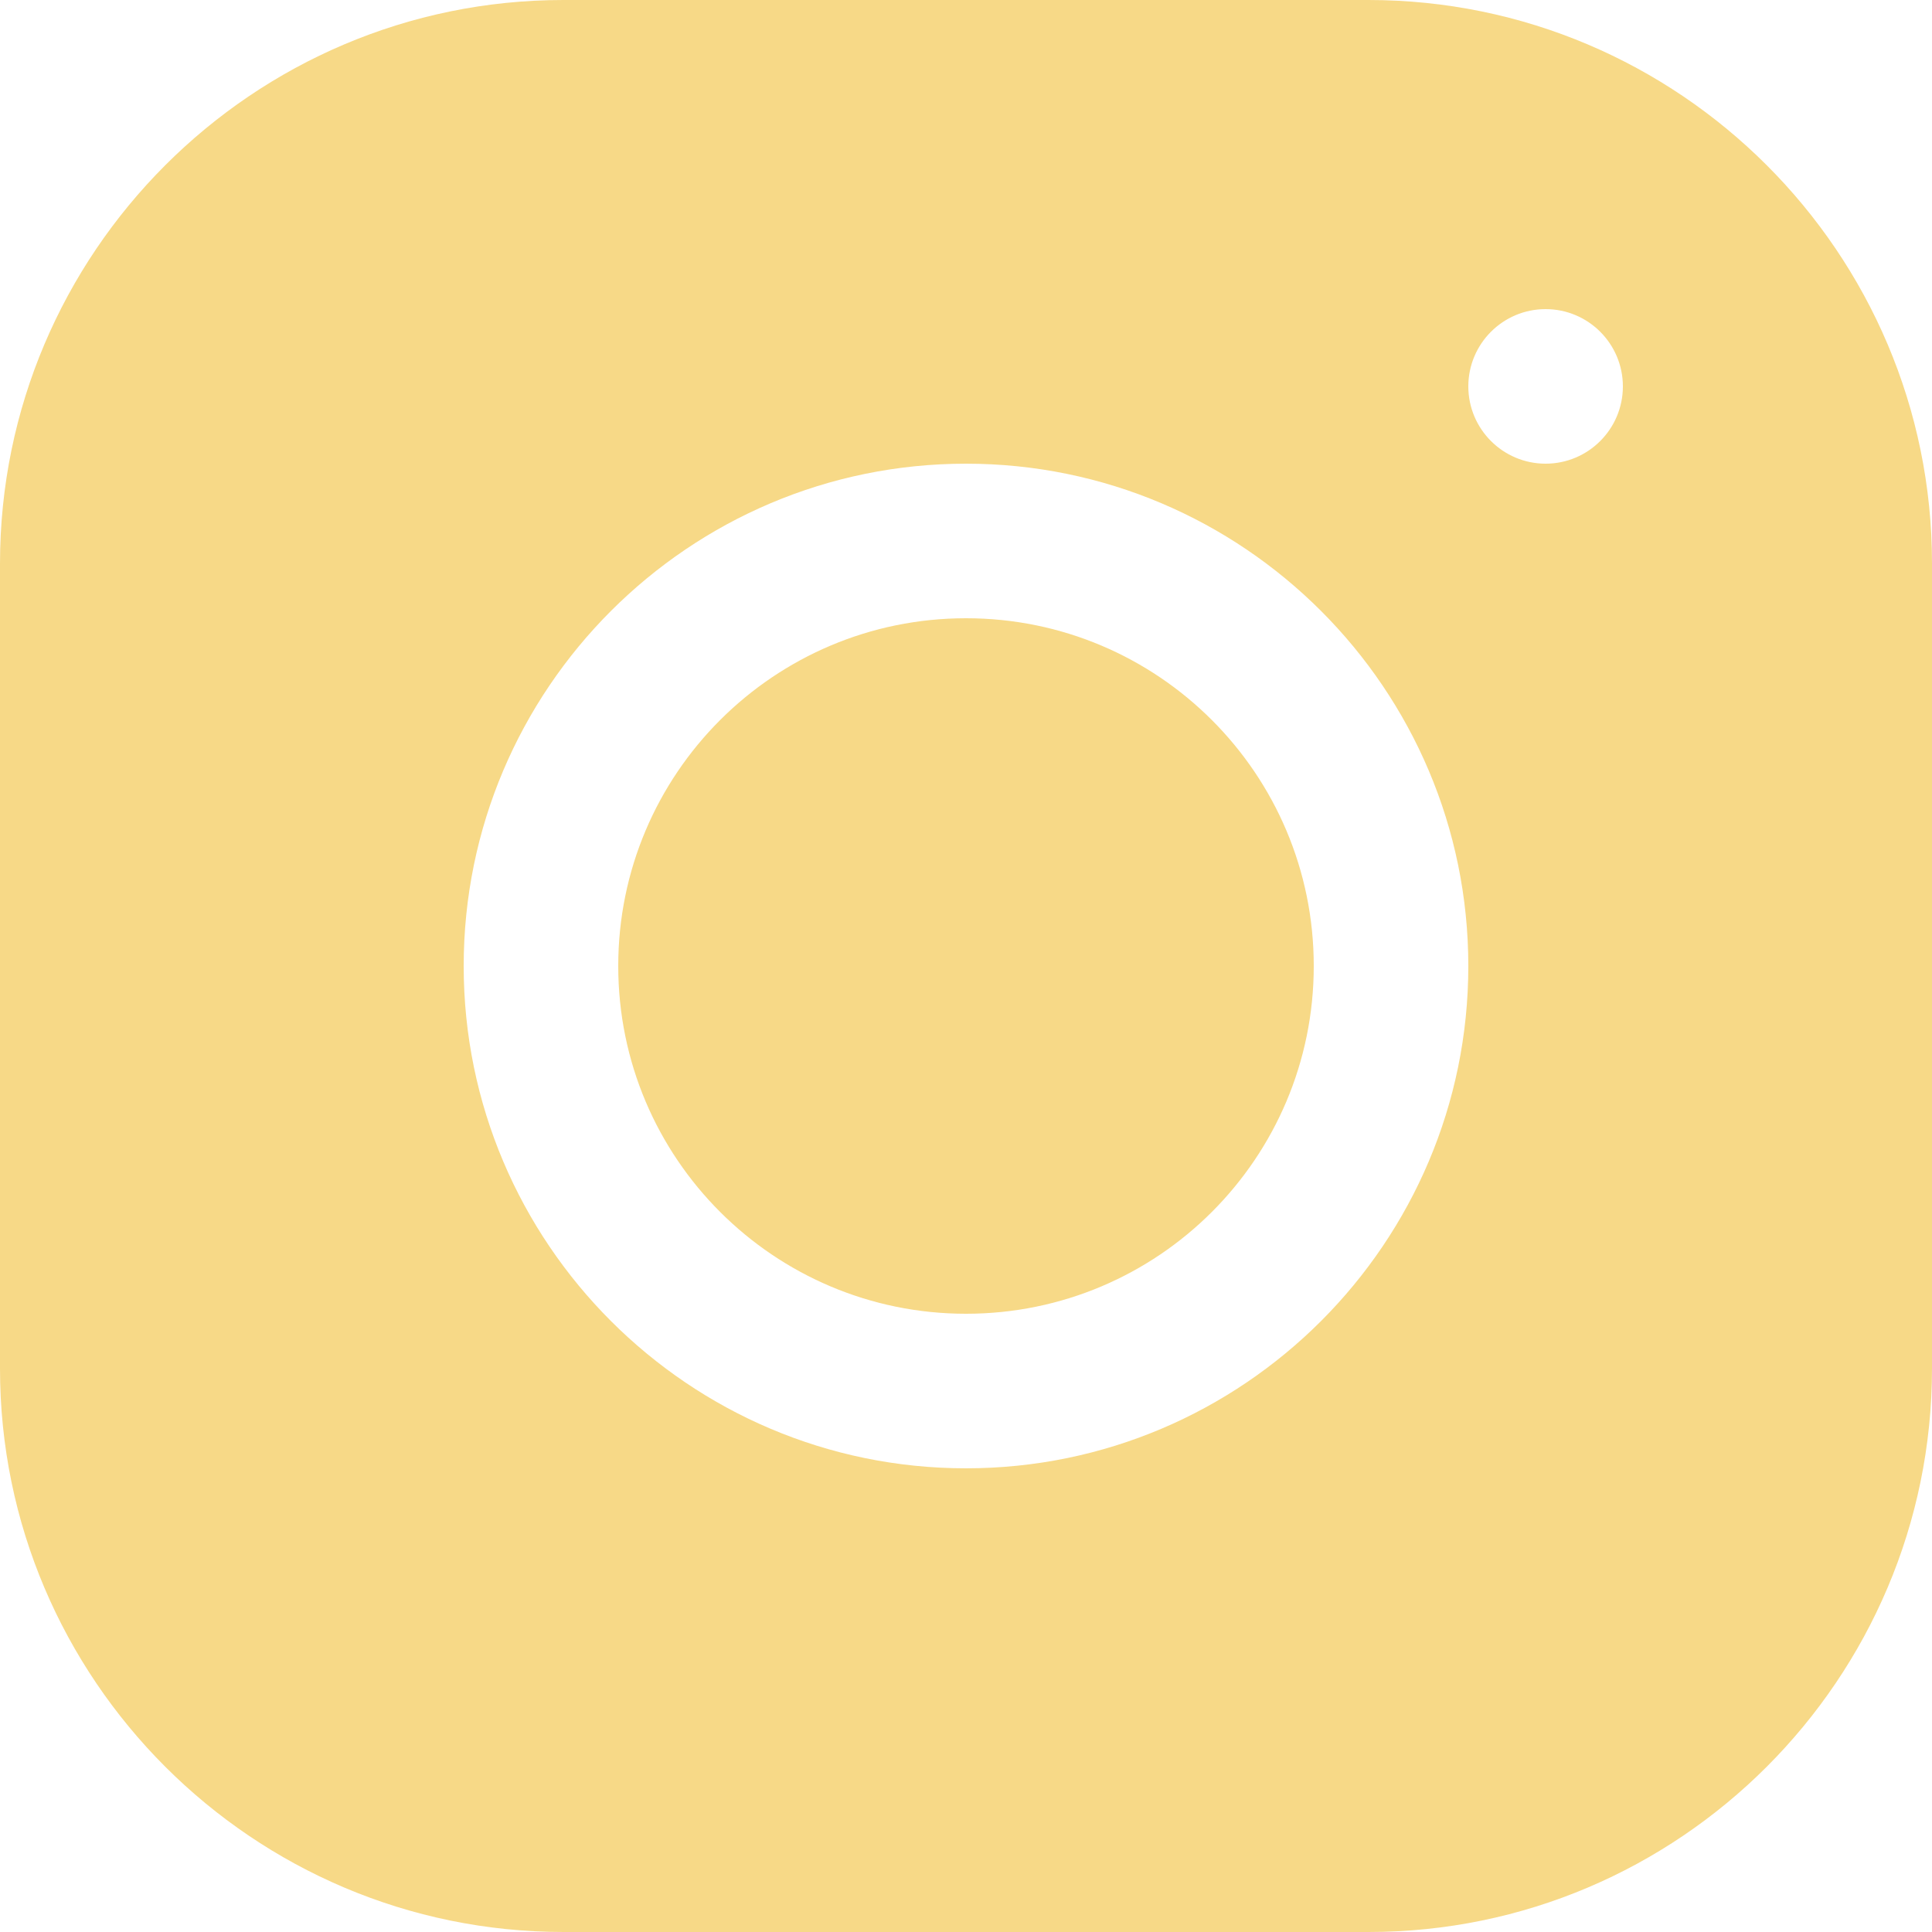 <?xml version="1.0" encoding="UTF-8"?> <svg xmlns="http://www.w3.org/2000/svg" width="128" height="128" viewBox="0 0 128 128" fill="none"> <path d="M37.325 0C16.745 0 0 16.755 0 37.34V90.67C0 111.252 16.755 128 37.34 128H90.67C111.252 128 128 111.245 128 90.66V37.325C128 16.745 111.245 0 90.66 0H37.325ZM102.4 20.48C105.226 20.48 107.52 22.774 107.52 25.6C107.52 28.426 105.226 30.72 102.4 30.72C99.574 30.72 97.28 28.426 97.28 25.6C97.28 22.774 99.574 20.48 102.4 20.48ZM64 30.72C82.355 30.72 97.28 45.645 97.28 64C97.28 82.355 82.353 97.28 64 97.28C45.645 97.28 30.72 82.353 30.72 64C30.72 45.647 45.645 30.72 64 30.72ZM64 40.96C51.274 40.96 40.96 51.274 40.96 64C40.96 76.726 51.274 87.04 64 87.04C76.726 87.04 87.04 76.726 87.04 64C87.04 51.274 76.726 40.96 64 40.96Z" fill="#F7D987"></path> </svg> 